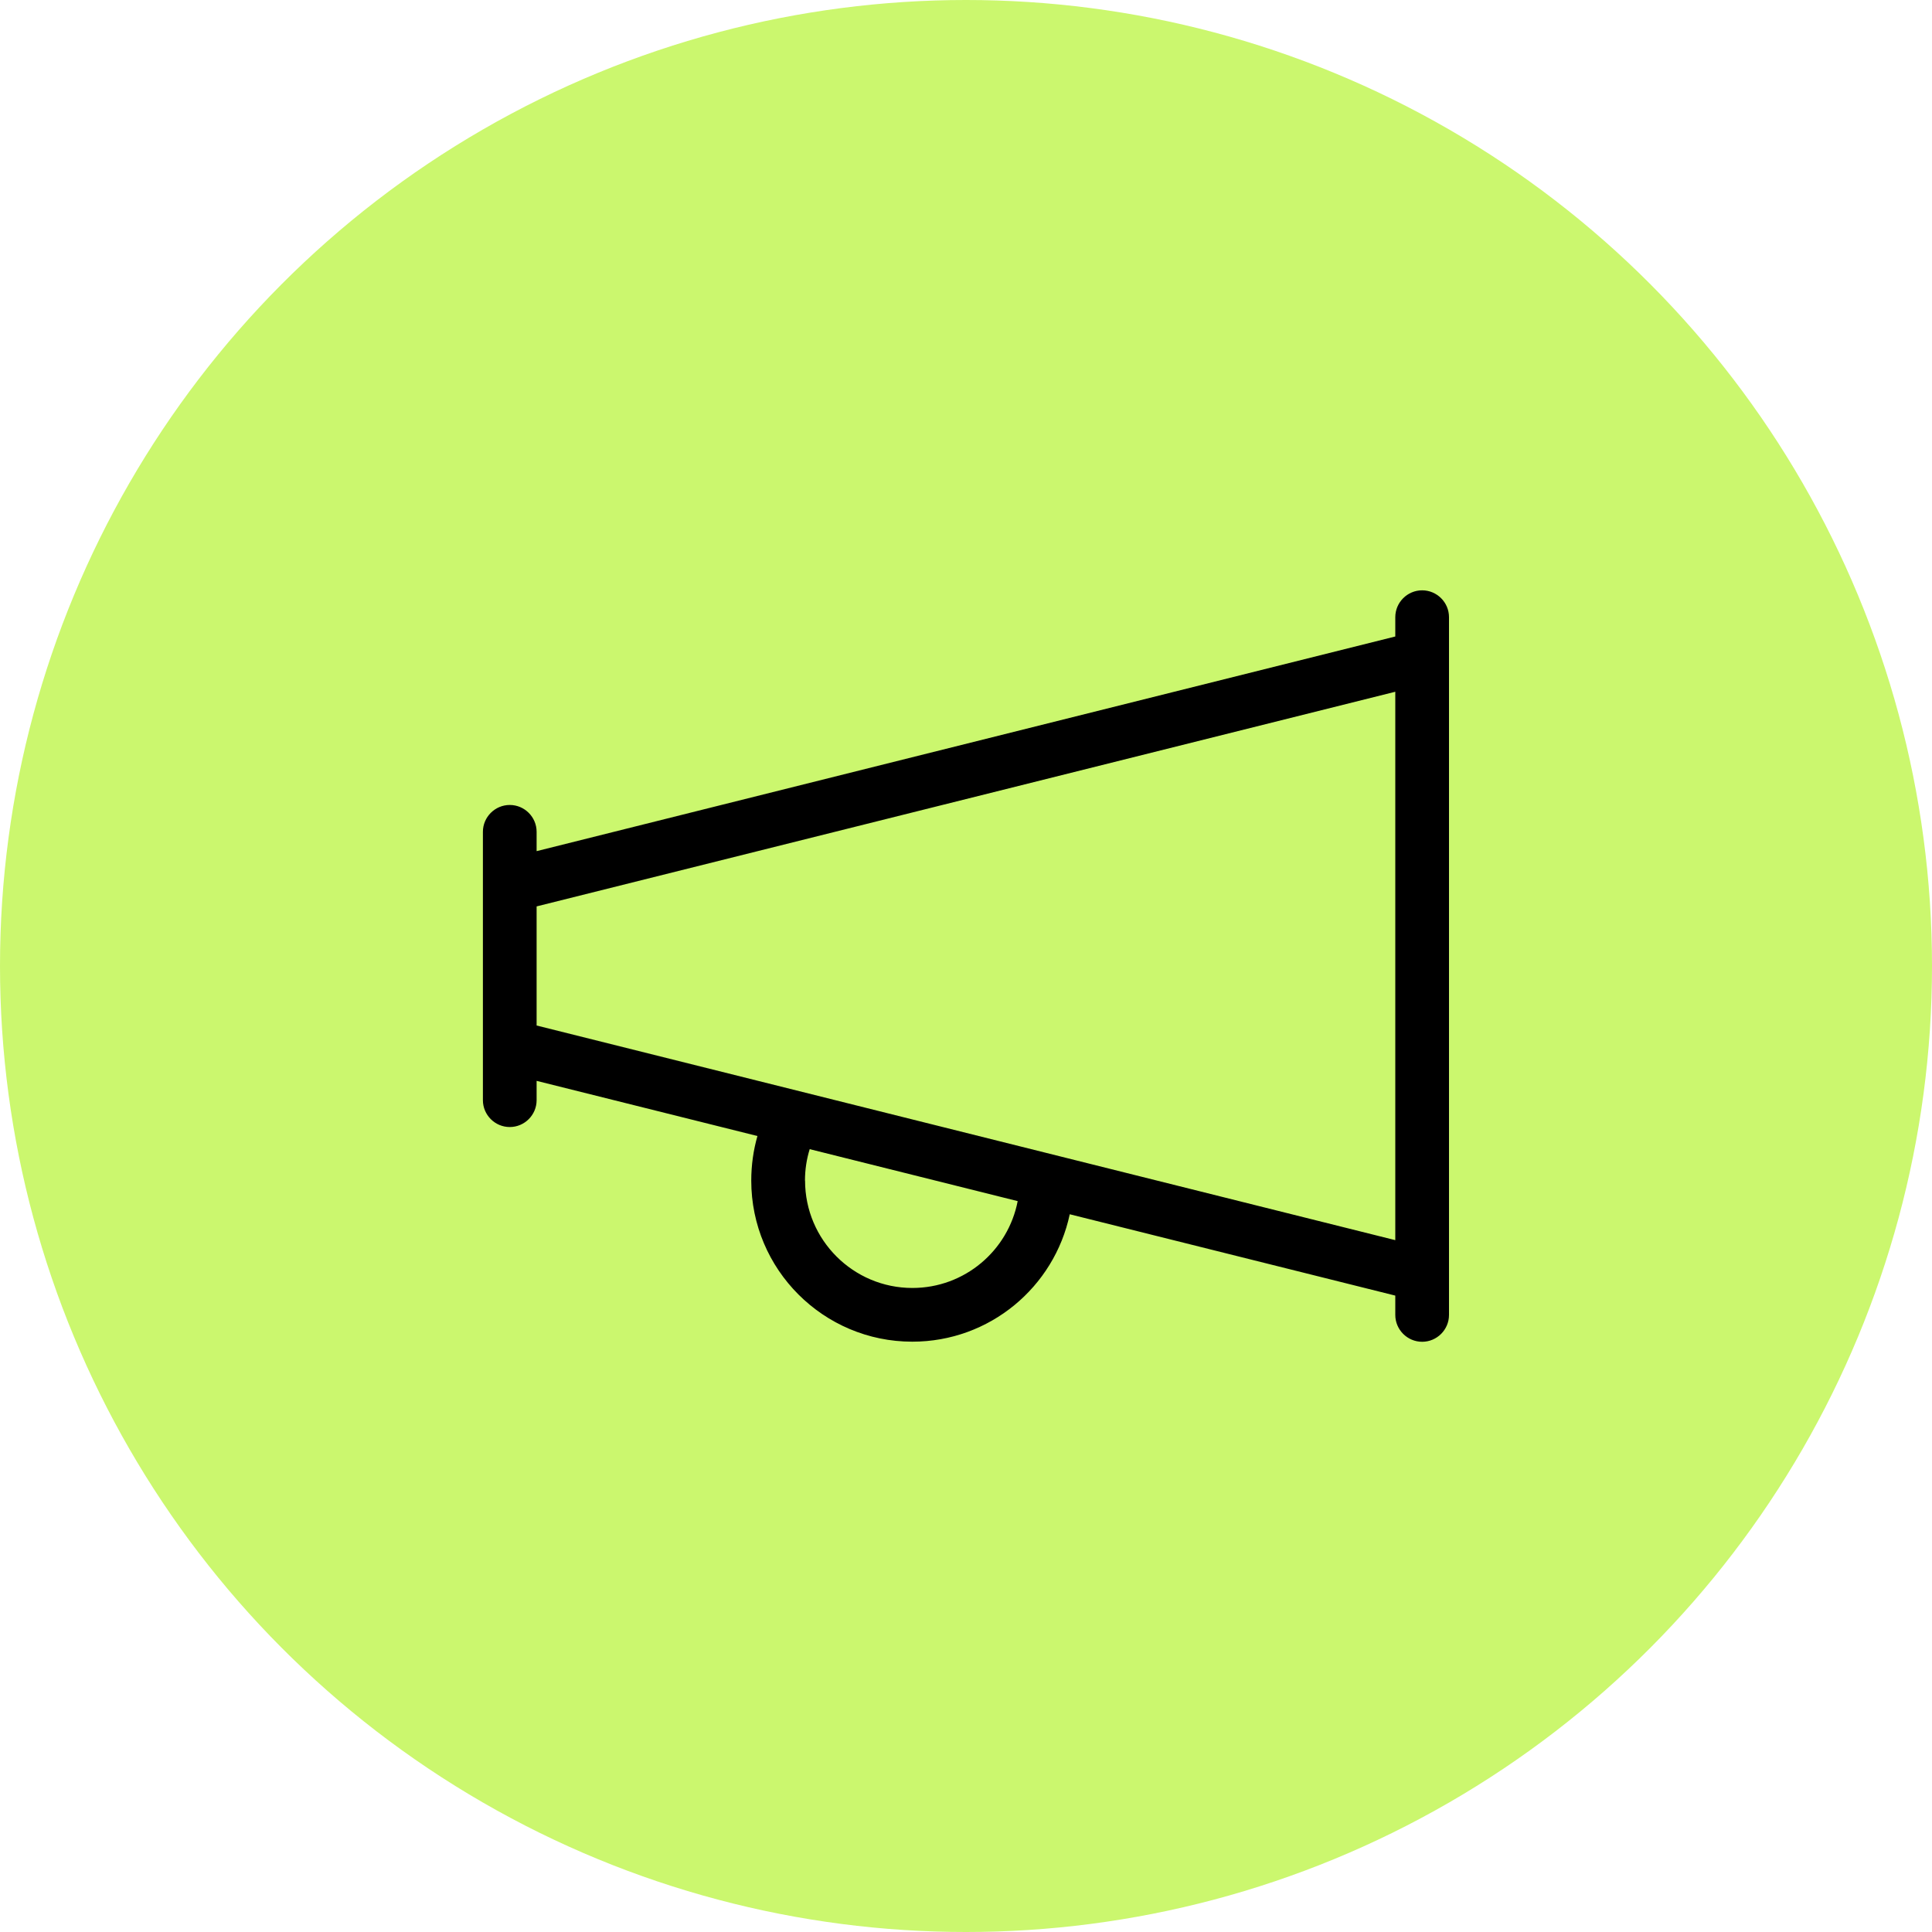 <?xml version="1.0" encoding="UTF-8"?>
<svg id="Layer_2" xmlns="http://www.w3.org/2000/svg" viewBox="0 0 200 200">
  <g id="Layer_1-2">
    <circle cx="100" cy="100" r="100" fill="#cbf76e" stroke-width="0" />
    <path d="m147.22,61.11c-1.53,0-2.78,1.25-2.78,2.78v2l-88.89,22.22v-2c0-1.53-1.25-2.78-2.78-2.78s-2.78,1.25-2.78,2.78v27.78c0,1.53,1.25,2.78,2.78,2.78s2.78-1.25,2.78-2.78v-2l22.86,5.71c-.42,1.46-.64,3.02-.64,4.62,0,9.2,7.47,16.67,16.67,16.67,8.02,0,14.7-5.66,16.3-13.19l33.7,8.42v2c0,1.53,1.25,2.78,2.78,2.78s2.78-1.25,2.78-2.78V63.89c0-1.53-1.25-2.78-2.78-2.78Zm-2.78,67.27l-88.89-22.22v-12.33l88.89-22.22v56.77Zm-61.11-6.16c0-1.13.17-2.24.49-3.26l21.53,5.38c-.99,5.12-5.49,8.99-10.9,8.99-6.13,0-11.11-4.98-11.11-11.11Z" stroke-width="0" />
  </g>
</svg>